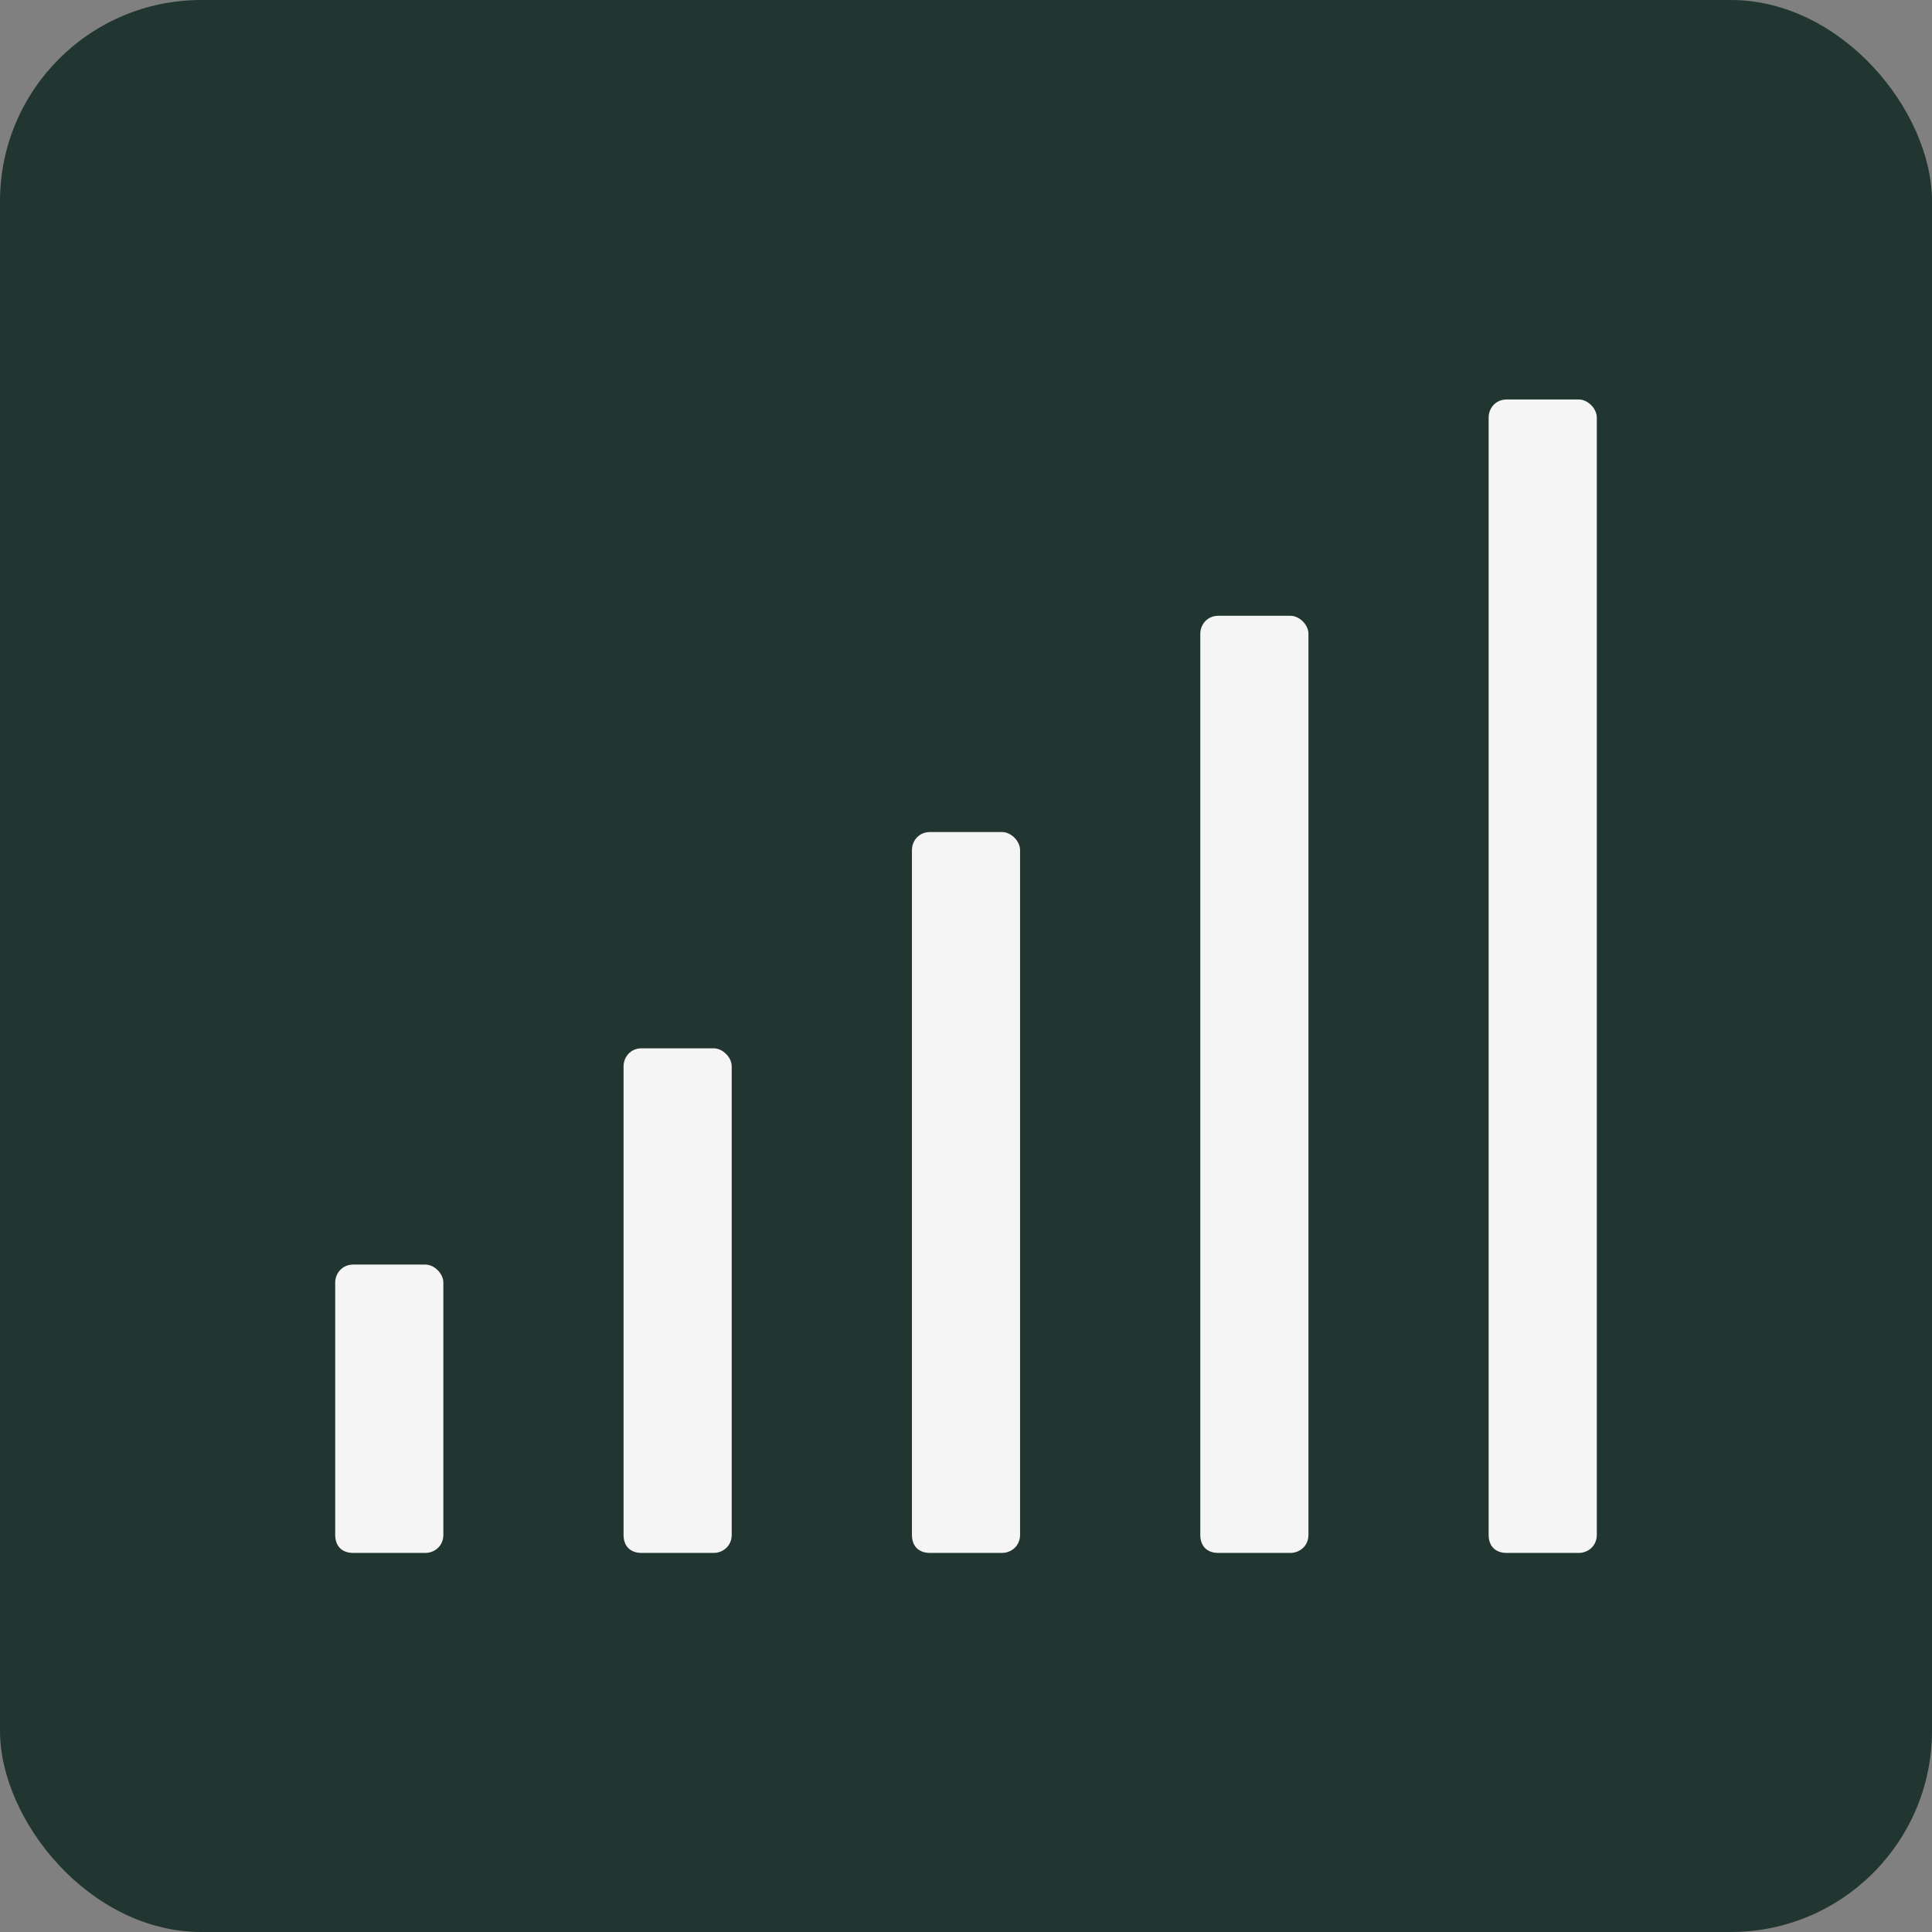 <svg width="48" height="48" viewBox="0 0 48 48" fill="none" xmlns="http://www.w3.org/2000/svg">
<rect x="0" y="0" width="48" height="48" fill="#808080" stroke="none"/>
<rect width="48" height="48" rx="5" fill="#213631"/>
<path d="M17.731 26.045H15.94C15.66 26.045 15.492 26.269 15.492 26.492V38.134C15.492 38.414 15.66 38.582 15.94 38.582H17.731C17.955 38.582 18.179 38.414 18.179 38.134V26.492C18.179 26.269 17.955 26.045 17.731 26.045ZM10.567 31.418H8.776C8.496 31.418 8.328 31.642 8.328 31.866V38.134C8.328 38.414 8.496 38.582 8.776 38.582H10.567C10.791 38.582 11.015 38.414 11.015 38.134V31.866C11.015 31.642 10.791 31.418 10.567 31.418ZM24.895 20.672H23.105C22.825 20.672 22.657 20.895 22.657 21.119V38.134C22.657 38.414 22.825 38.582 23.105 38.582H24.895C25.119 38.582 25.343 38.414 25.343 38.134V21.119C25.343 20.895 25.119 20.672 24.895 20.672ZM32.06 15.299H30.269C29.989 15.299 29.821 15.522 29.821 15.746V38.134C29.821 38.414 29.989 38.582 30.269 38.582H32.06C32.284 38.582 32.508 38.414 32.508 38.134V15.746C32.508 15.522 32.284 15.299 32.06 15.299ZM39.224 9.925H37.433C37.153 9.925 36.985 10.149 36.985 10.373V38.134C36.985 38.414 37.153 38.582 37.433 38.582H39.224C39.448 38.582 39.672 38.414 39.672 38.134V10.373C39.672 10.149 39.448 9.925 39.224 9.925Z" fill="#F5F5F5"/>
</svg>
